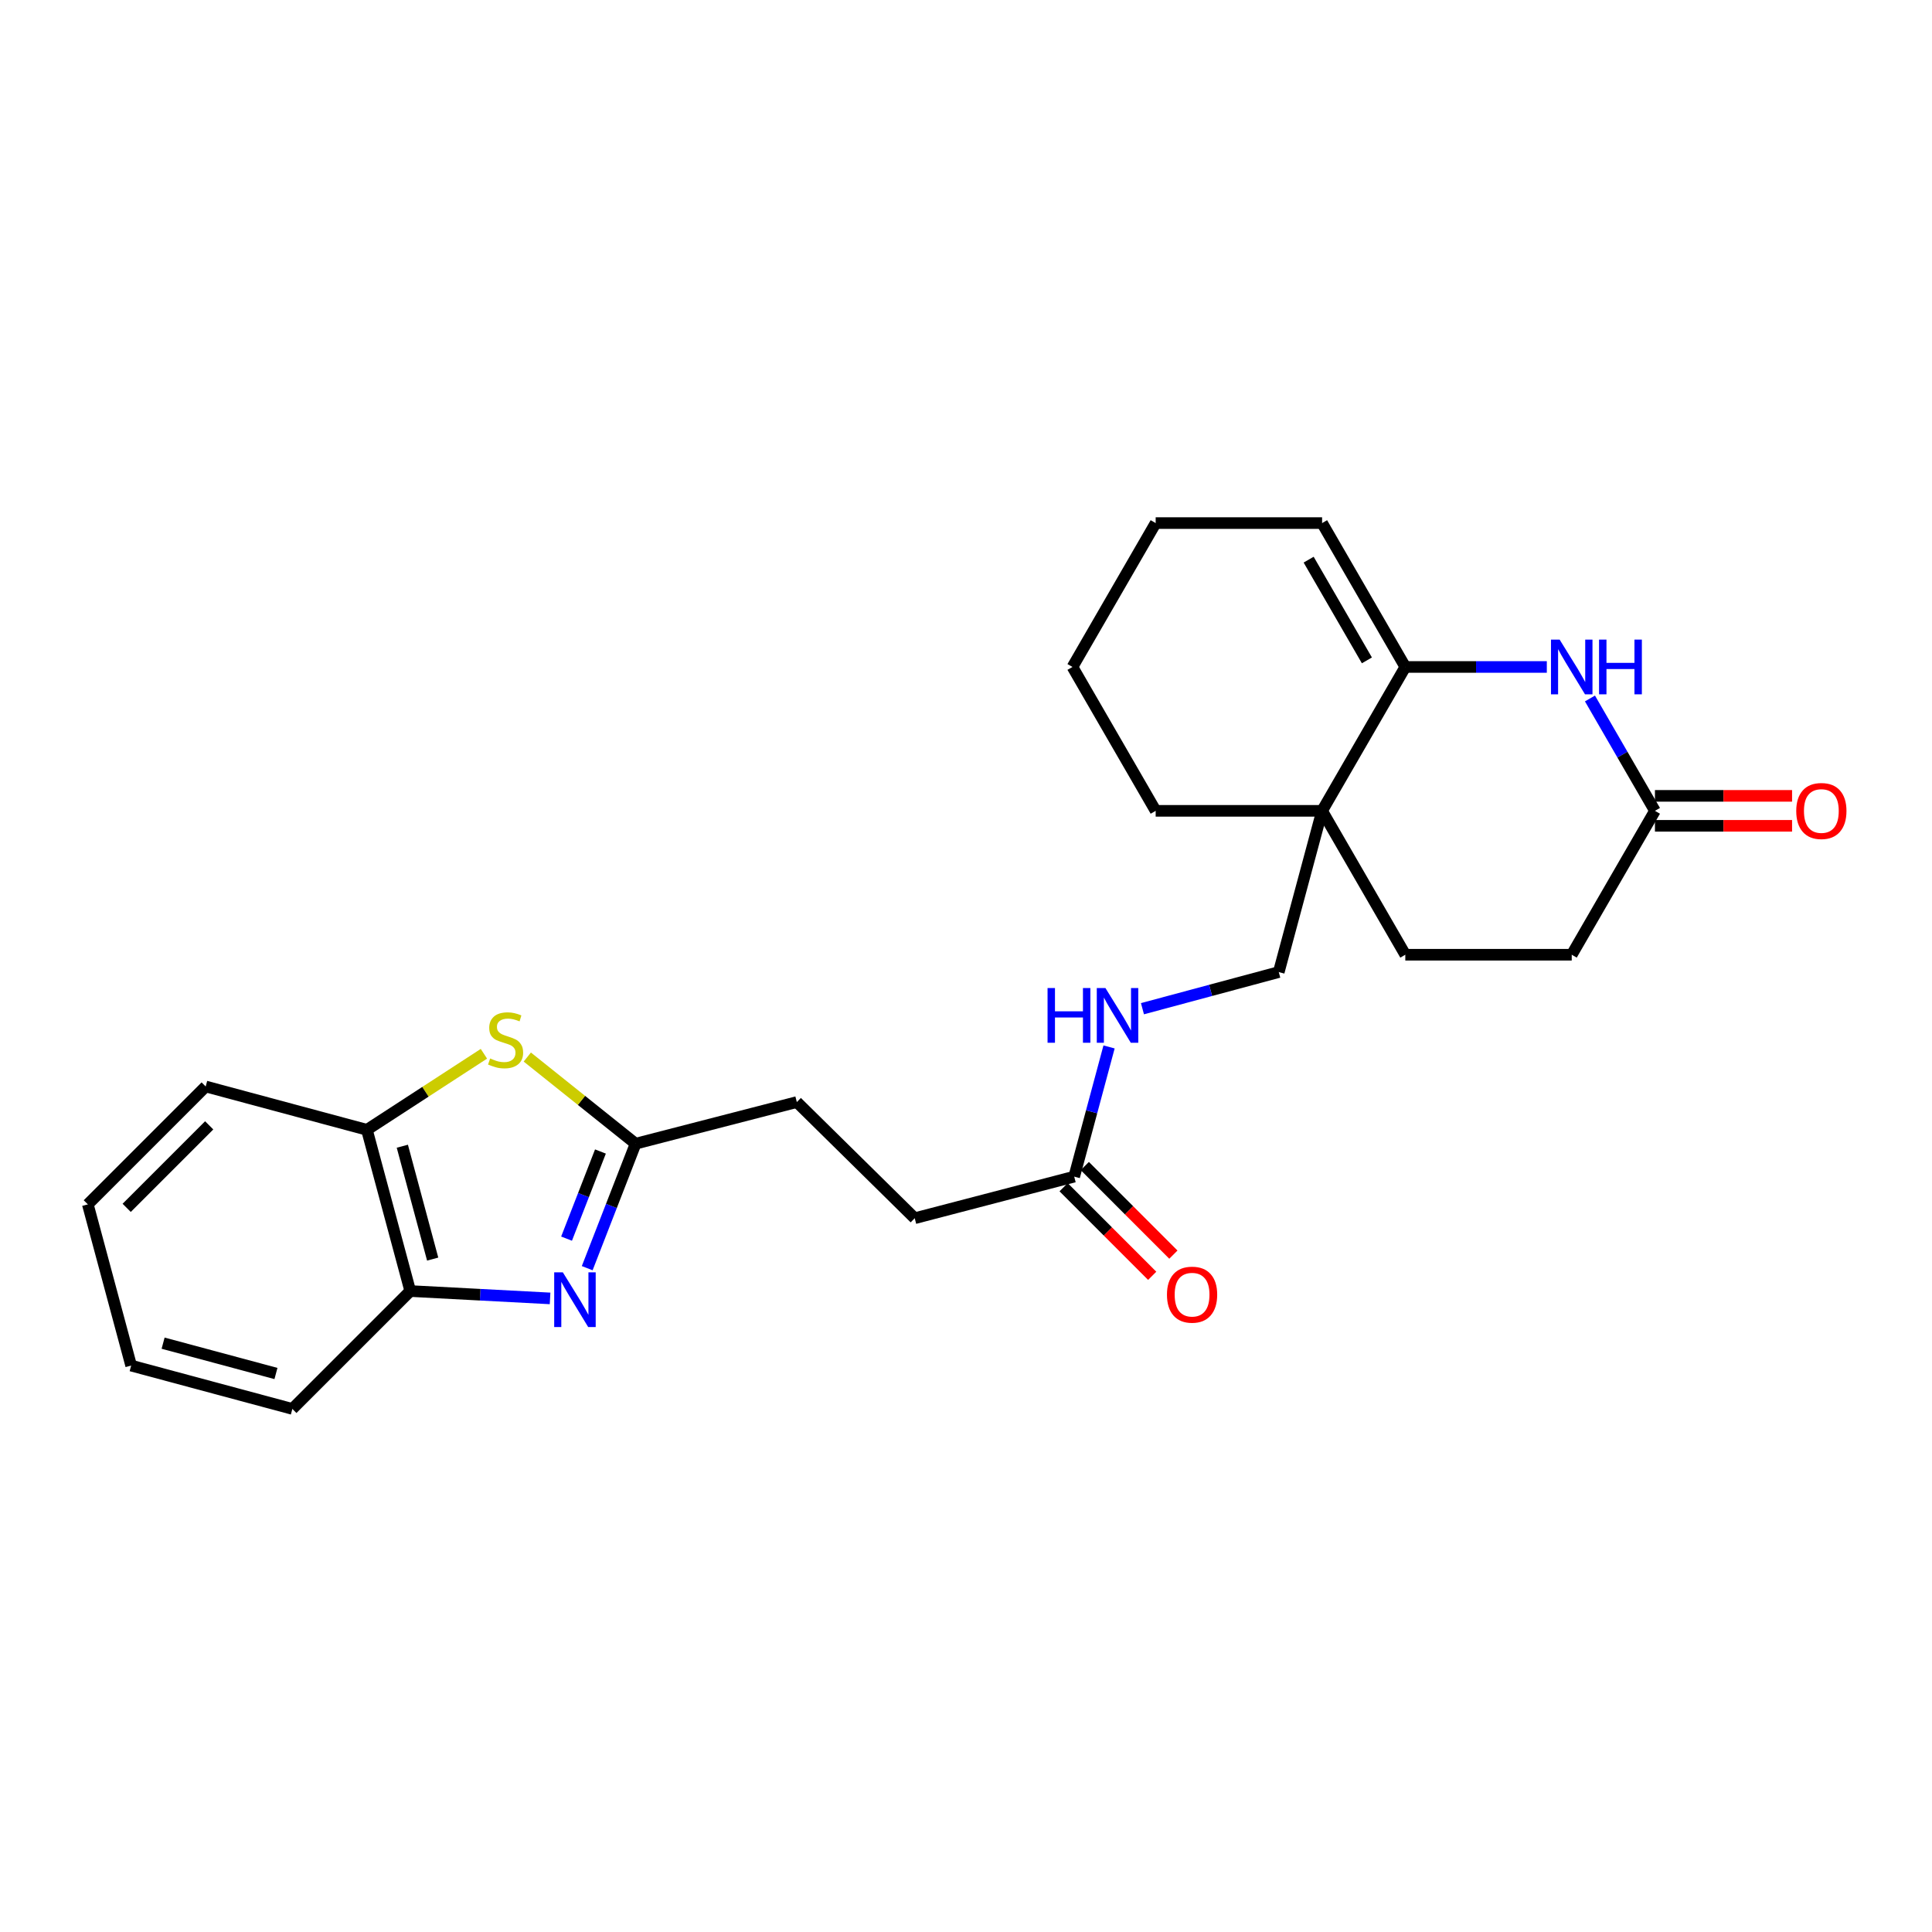 <?xml version='1.0' encoding='iso-8859-1'?>
<svg version='1.1' baseProfile='full'
              xmlns='http://www.w3.org/2000/svg'
                      xmlns:rdkit='http://www.rdkit.org/xml'
                      xmlns:xlink='http://www.w3.org/1999/xlink'
                  xml:space='preserve'
width='1000px' height='1000px' viewBox='0 0 1000 1000'>
<!-- END OF HEADER -->
<rect style='opacity:1.0;fill:#FFFFFF;stroke:none' width='1000' height='1000' x='0' y='0'> </rect>
<path class='bond-0' d='M 303.939,656.404 L 316.466,624.188' style='fill:none;fill-rule:evenodd;stroke:#0000FF;stroke-width:6px;stroke-linecap:butt;stroke-linejoin:miter;stroke-opacity:1' />
<path class='bond-0' d='M 316.466,624.188 L 328.992,591.972' style='fill:none;fill-rule:evenodd;stroke:#000000;stroke-width:6px;stroke-linecap:butt;stroke-linejoin:miter;stroke-opacity:1' />
<path class='bond-0' d='M 293.249,641.121 L 302.017,618.57' style='fill:none;fill-rule:evenodd;stroke:#0000FF;stroke-width:6px;stroke-linecap:butt;stroke-linejoin:miter;stroke-opacity:1' />
<path class='bond-0' d='M 302.017,618.57 L 310.786,596.019' style='fill:none;fill-rule:evenodd;stroke:#000000;stroke-width:6px;stroke-linecap:butt;stroke-linejoin:miter;stroke-opacity:1' />
<path class='bond-1' d='M 284.717,672.053 L 248.531,670.148' style='fill:none;fill-rule:evenodd;stroke:#0000FF;stroke-width:6px;stroke-linecap:butt;stroke-linejoin:miter;stroke-opacity:1' />
<path class='bond-1' d='M 248.531,670.148 L 212.346,668.243' style='fill:none;fill-rule:evenodd;stroke:#000000;stroke-width:6px;stroke-linecap:butt;stroke-linejoin:miter;stroke-opacity:1' />
<path class='bond-2' d='M 727.385,345.218 L 684.314,419.689' style='fill:none;fill-rule:evenodd;stroke:#000000;stroke-width:6px;stroke-linecap:butt;stroke-linejoin:miter;stroke-opacity:1' />
<path class='bond-3' d='M 727.385,345.218 L 764.009,345.218' style='fill:none;fill-rule:evenodd;stroke:#000000;stroke-width:6px;stroke-linecap:butt;stroke-linejoin:miter;stroke-opacity:1' />
<path class='bond-3' d='M 764.009,345.218 L 800.632,345.218' style='fill:none;fill-rule:evenodd;stroke:#0000FF;stroke-width:6px;stroke-linecap:butt;stroke-linejoin:miter;stroke-opacity:1' />
<path class='bond-4' d='M 727.385,345.218 L 684.314,270.746' style='fill:none;fill-rule:evenodd;stroke:#000000;stroke-width:6px;stroke-linecap:butt;stroke-linejoin:miter;stroke-opacity:1' />
<path class='bond-4' d='M 707.505,341.808 L 677.355,289.678' style='fill:none;fill-rule:evenodd;stroke:#000000;stroke-width:6px;stroke-linecap:butt;stroke-linejoin:miter;stroke-opacity:1' />
<path class='bond-5' d='M 822.959,361.529 L 839.778,390.609' style='fill:none;fill-rule:evenodd;stroke:#0000FF;stroke-width:6px;stroke-linecap:butt;stroke-linejoin:miter;stroke-opacity:1' />
<path class='bond-5' d='M 839.778,390.609 L 856.597,419.689' style='fill:none;fill-rule:evenodd;stroke:#000000;stroke-width:6px;stroke-linecap:butt;stroke-linejoin:miter;stroke-opacity:1' />
<path class='bond-6' d='M 328.992,591.972 L 300.961,569.547' style='fill:none;fill-rule:evenodd;stroke:#000000;stroke-width:6px;stroke-linecap:butt;stroke-linejoin:miter;stroke-opacity:1' />
<path class='bond-6' d='M 300.961,569.547 L 272.929,547.123' style='fill:none;fill-rule:evenodd;stroke:#CCCC00;stroke-width:6px;stroke-linecap:butt;stroke-linejoin:miter;stroke-opacity:1' />
<path class='bond-7' d='M 328.992,591.972 L 412.438,570.432' style='fill:none;fill-rule:evenodd;stroke:#000000;stroke-width:6px;stroke-linecap:butt;stroke-linejoin:miter;stroke-opacity:1' />
<path class='bond-8' d='M 684.314,419.689 L 661.887,503.144' style='fill:none;fill-rule:evenodd;stroke:#000000;stroke-width:6px;stroke-linecap:butt;stroke-linejoin:miter;stroke-opacity:1' />
<path class='bond-9' d='M 684.314,419.689 L 727.385,494.169' style='fill:none;fill-rule:evenodd;stroke:#000000;stroke-width:6px;stroke-linecap:butt;stroke-linejoin:miter;stroke-opacity:1' />
<path class='bond-10' d='M 684.314,419.689 L 598.173,419.689' style='fill:none;fill-rule:evenodd;stroke:#000000;stroke-width:6px;stroke-linecap:butt;stroke-linejoin:miter;stroke-opacity:1' />
<path class='bond-11' d='M 250.474,545.428 L 220.192,565.109' style='fill:none;fill-rule:evenodd;stroke:#CCCC00;stroke-width:6px;stroke-linecap:butt;stroke-linejoin:miter;stroke-opacity:1' />
<path class='bond-11' d='M 220.192,565.109 L 189.91,584.789' style='fill:none;fill-rule:evenodd;stroke:#000000;stroke-width:6px;stroke-linecap:butt;stroke-linejoin:miter;stroke-opacity:1' />
<path class='bond-12' d='M 212.346,668.243 L 189.91,584.789' style='fill:none;fill-rule:evenodd;stroke:#000000;stroke-width:6px;stroke-linecap:butt;stroke-linejoin:miter;stroke-opacity:1' />
<path class='bond-12' d='M 223.951,651.701 L 208.246,593.283' style='fill:none;fill-rule:evenodd;stroke:#000000;stroke-width:6px;stroke-linecap:butt;stroke-linejoin:miter;stroke-opacity:1' />
<path class='bond-13' d='M 212.346,668.243 L 151.327,729.254' style='fill:none;fill-rule:evenodd;stroke:#000000;stroke-width:6px;stroke-linecap:butt;stroke-linejoin:miter;stroke-opacity:1' />
<path class='bond-14' d='M 856.597,419.689 L 813.526,494.169' style='fill:none;fill-rule:evenodd;stroke:#000000;stroke-width:6px;stroke-linecap:butt;stroke-linejoin:miter;stroke-opacity:1' />
<path class='bond-15' d='M 856.597,427.44 L 892.086,427.44' style='fill:none;fill-rule:evenodd;stroke:#000000;stroke-width:6px;stroke-linecap:butt;stroke-linejoin:miter;stroke-opacity:1' />
<path class='bond-15' d='M 892.086,427.44 L 927.576,427.44' style='fill:none;fill-rule:evenodd;stroke:#FF0000;stroke-width:6px;stroke-linecap:butt;stroke-linejoin:miter;stroke-opacity:1' />
<path class='bond-15' d='M 856.597,411.938 L 892.086,411.938' style='fill:none;fill-rule:evenodd;stroke:#000000;stroke-width:6px;stroke-linecap:butt;stroke-linejoin:miter;stroke-opacity:1' />
<path class='bond-15' d='M 892.086,411.938 L 927.576,411.938' style='fill:none;fill-rule:evenodd;stroke:#FF0000;stroke-width:6px;stroke-linecap:butt;stroke-linejoin:miter;stroke-opacity:1' />
<path class='bond-16' d='M 189.91,584.789 L 106.465,562.362' style='fill:none;fill-rule:evenodd;stroke:#000000;stroke-width:6px;stroke-linecap:butt;stroke-linejoin:miter;stroke-opacity:1' />
<path class='bond-17' d='M 556.006,609.016 L 473.457,630.555' style='fill:none;fill-rule:evenodd;stroke:#000000;stroke-width:6px;stroke-linecap:butt;stroke-linejoin:miter;stroke-opacity:1' />
<path class='bond-18' d='M 556.006,609.016 L 565.027,575.453' style='fill:none;fill-rule:evenodd;stroke:#000000;stroke-width:6px;stroke-linecap:butt;stroke-linejoin:miter;stroke-opacity:1' />
<path class='bond-18' d='M 565.027,575.453 L 574.047,541.89' style='fill:none;fill-rule:evenodd;stroke:#0000FF;stroke-width:6px;stroke-linecap:butt;stroke-linejoin:miter;stroke-opacity:1' />
<path class='bond-19' d='M 550.525,614.496 L 573.452,637.426' style='fill:none;fill-rule:evenodd;stroke:#000000;stroke-width:6px;stroke-linecap:butt;stroke-linejoin:miter;stroke-opacity:1' />
<path class='bond-19' d='M 573.452,637.426 L 596.378,660.356' style='fill:none;fill-rule:evenodd;stroke:#FF0000;stroke-width:6px;stroke-linecap:butt;stroke-linejoin:miter;stroke-opacity:1' />
<path class='bond-19' d='M 561.488,603.535 L 584.414,626.465' style='fill:none;fill-rule:evenodd;stroke:#000000;stroke-width:6px;stroke-linecap:butt;stroke-linejoin:miter;stroke-opacity:1' />
<path class='bond-19' d='M 584.414,626.465 L 607.341,649.395' style='fill:none;fill-rule:evenodd;stroke:#FF0000;stroke-width:6px;stroke-linecap:butt;stroke-linejoin:miter;stroke-opacity:1' />
<path class='bond-20' d='M 661.887,503.144 L 626.61,512.624' style='fill:none;fill-rule:evenodd;stroke:#000000;stroke-width:6px;stroke-linecap:butt;stroke-linejoin:miter;stroke-opacity:1' />
<path class='bond-20' d='M 626.61,512.624 L 591.334,522.104' style='fill:none;fill-rule:evenodd;stroke:#0000FF;stroke-width:6px;stroke-linecap:butt;stroke-linejoin:miter;stroke-opacity:1' />
<path class='bond-21' d='M 727.385,494.169 L 813.526,494.169' style='fill:none;fill-rule:evenodd;stroke:#000000;stroke-width:6px;stroke-linecap:butt;stroke-linejoin:miter;stroke-opacity:1' />
<path class='bond-22' d='M 684.314,270.746 L 598.173,270.746' style='fill:none;fill-rule:evenodd;stroke:#000000;stroke-width:6px;stroke-linecap:butt;stroke-linejoin:miter;stroke-opacity:1' />
<path class='bond-23' d='M 412.438,570.432 L 473.457,630.555' style='fill:none;fill-rule:evenodd;stroke:#000000;stroke-width:6px;stroke-linecap:butt;stroke-linejoin:miter;stroke-opacity:1' />
<path class='bond-24' d='M 598.173,419.689 L 555.111,345.218' style='fill:none;fill-rule:evenodd;stroke:#000000;stroke-width:6px;stroke-linecap:butt;stroke-linejoin:miter;stroke-opacity:1' />
<path class='bond-25' d='M 151.327,729.254 L 67.881,706.827' style='fill:none;fill-rule:evenodd;stroke:#000000;stroke-width:6px;stroke-linecap:butt;stroke-linejoin:miter;stroke-opacity:1' />
<path class='bond-25' d='M 142.834,710.919 L 84.422,695.22' style='fill:none;fill-rule:evenodd;stroke:#000000;stroke-width:6px;stroke-linecap:butt;stroke-linejoin:miter;stroke-opacity:1' />
<path class='bond-26' d='M 106.465,562.362 L 45.455,623.373' style='fill:none;fill-rule:evenodd;stroke:#000000;stroke-width:6px;stroke-linecap:butt;stroke-linejoin:miter;stroke-opacity:1' />
<path class='bond-26' d='M 108.275,582.476 L 65.568,625.183' style='fill:none;fill-rule:evenodd;stroke:#000000;stroke-width:6px;stroke-linecap:butt;stroke-linejoin:miter;stroke-opacity:1' />
<path class='bond-27' d='M 598.173,270.746 L 555.111,345.218' style='fill:none;fill-rule:evenodd;stroke:#000000;stroke-width:6px;stroke-linecap:butt;stroke-linejoin:miter;stroke-opacity:1' />
<path class='bond-28' d='M 67.881,706.827 L 45.455,623.373' style='fill:none;fill-rule:evenodd;stroke:#000000;stroke-width:6px;stroke-linecap:butt;stroke-linejoin:miter;stroke-opacity:1' />
<path  class='atom-0' d='M 291.331 658.57
L 300.611 673.57
Q 301.531 675.05, 303.011 677.73
Q 304.491 680.41, 304.571 680.57
L 304.571 658.57
L 308.331 658.57
L 308.331 686.89
L 304.451 686.89
L 294.491 670.49
Q 293.331 668.57, 292.091 666.37
Q 290.891 664.17, 290.531 663.49
L 290.531 686.89
L 286.851 686.89
L 286.851 658.57
L 291.331 658.57
' fill='#0000FF'/>
<path  class='atom-2' d='M 807.266 331.058
L 816.546 346.058
Q 817.466 347.538, 818.946 350.218
Q 820.426 352.898, 820.506 353.058
L 820.506 331.058
L 824.266 331.058
L 824.266 359.378
L 820.386 359.378
L 810.426 342.978
Q 809.266 341.058, 808.026 338.858
Q 806.826 336.658, 806.466 335.978
L 806.466 359.378
L 802.786 359.378
L 802.786 331.058
L 807.266 331.058
' fill='#0000FF'/>
<path  class='atom-2' d='M 827.666 331.058
L 831.506 331.058
L 831.506 343.098
L 845.986 343.098
L 845.986 331.058
L 849.826 331.058
L 849.826 359.378
L 845.986 359.378
L 845.986 346.298
L 831.506 346.298
L 831.506 359.378
L 827.666 359.378
L 827.666 331.058
' fill='#0000FF'/>
<path  class='atom-5' d='M 253.695 547.856
Q 254.015 547.976, 255.335 548.536
Q 256.655 549.096, 258.095 549.456
Q 259.575 549.776, 261.015 549.776
Q 263.695 549.776, 265.255 548.496
Q 266.815 547.176, 266.815 544.896
Q 266.815 543.336, 266.015 542.376
Q 265.255 541.416, 264.055 540.896
Q 262.855 540.376, 260.855 539.776
Q 258.335 539.016, 256.815 538.296
Q 255.335 537.576, 254.255 536.056
Q 253.215 534.536, 253.215 531.976
Q 253.215 528.416, 255.615 526.216
Q 258.055 524.016, 262.855 524.016
Q 266.135 524.016, 269.855 525.576
L 268.935 528.656
Q 265.535 527.256, 262.975 527.256
Q 260.215 527.256, 258.695 528.416
Q 257.175 529.536, 257.215 531.496
Q 257.215 533.016, 257.975 533.936
Q 258.775 534.856, 259.895 535.376
Q 261.055 535.896, 262.975 536.496
Q 265.535 537.296, 267.055 538.096
Q 268.575 538.896, 269.655 540.536
Q 270.775 542.136, 270.775 544.896
Q 270.775 548.816, 268.135 550.936
Q 265.535 553.016, 261.175 553.016
Q 258.655 553.016, 256.735 552.456
Q 254.855 551.936, 252.615 551.016
L 253.695 547.856
' fill='#CCCC00'/>
<path  class='atom-11' d='M 542.213 511.41
L 546.053 511.41
L 546.053 523.45
L 560.533 523.45
L 560.533 511.41
L 564.373 511.41
L 564.373 539.73
L 560.533 539.73
L 560.533 526.65
L 546.053 526.65
L 546.053 539.73
L 542.213 539.73
L 542.213 511.41
' fill='#0000FF'/>
<path  class='atom-11' d='M 572.173 511.41
L 581.453 526.41
Q 582.373 527.89, 583.853 530.57
Q 585.333 533.25, 585.413 533.41
L 585.413 511.41
L 589.173 511.41
L 589.173 539.73
L 585.293 539.73
L 575.333 523.33
Q 574.173 521.41, 572.933 519.21
Q 571.733 517.01, 571.373 516.33
L 571.373 539.73
L 567.693 539.73
L 567.693 511.41
L 572.173 511.41
' fill='#0000FF'/>
<path  class='atom-14' d='M 929.729 419.769
Q 929.729 412.969, 933.089 409.169
Q 936.449 405.369, 942.729 405.369
Q 949.009 405.369, 952.369 409.169
Q 955.729 412.969, 955.729 419.769
Q 955.729 426.649, 952.329 430.569
Q 948.929 434.449, 942.729 434.449
Q 936.489 434.449, 933.089 430.569
Q 929.729 426.689, 929.729 419.769
M 942.729 431.249
Q 947.049 431.249, 949.369 428.369
Q 951.729 425.449, 951.729 419.769
Q 951.729 414.209, 949.369 411.409
Q 947.049 408.569, 942.729 408.569
Q 938.409 408.569, 936.049 411.369
Q 933.729 414.169, 933.729 419.769
Q 933.729 425.489, 936.049 428.369
Q 938.409 431.249, 942.729 431.249
' fill='#FF0000'/>
<path  class='atom-15' d='M 604.017 670.115
Q 604.017 663.315, 607.377 659.515
Q 610.737 655.715, 617.017 655.715
Q 623.297 655.715, 626.657 659.515
Q 630.017 663.315, 630.017 670.115
Q 630.017 676.995, 626.617 680.915
Q 623.217 684.795, 617.017 684.795
Q 610.777 684.795, 607.377 680.915
Q 604.017 677.035, 604.017 670.115
M 617.017 681.595
Q 621.337 681.595, 623.657 678.715
Q 626.017 675.795, 626.017 670.115
Q 626.017 664.555, 623.657 661.755
Q 621.337 658.915, 617.017 658.915
Q 612.697 658.915, 610.337 661.715
Q 608.017 664.515, 608.017 670.115
Q 608.017 675.835, 610.337 678.715
Q 612.697 681.595, 617.017 681.595
' fill='#FF0000'/>
</svg>
